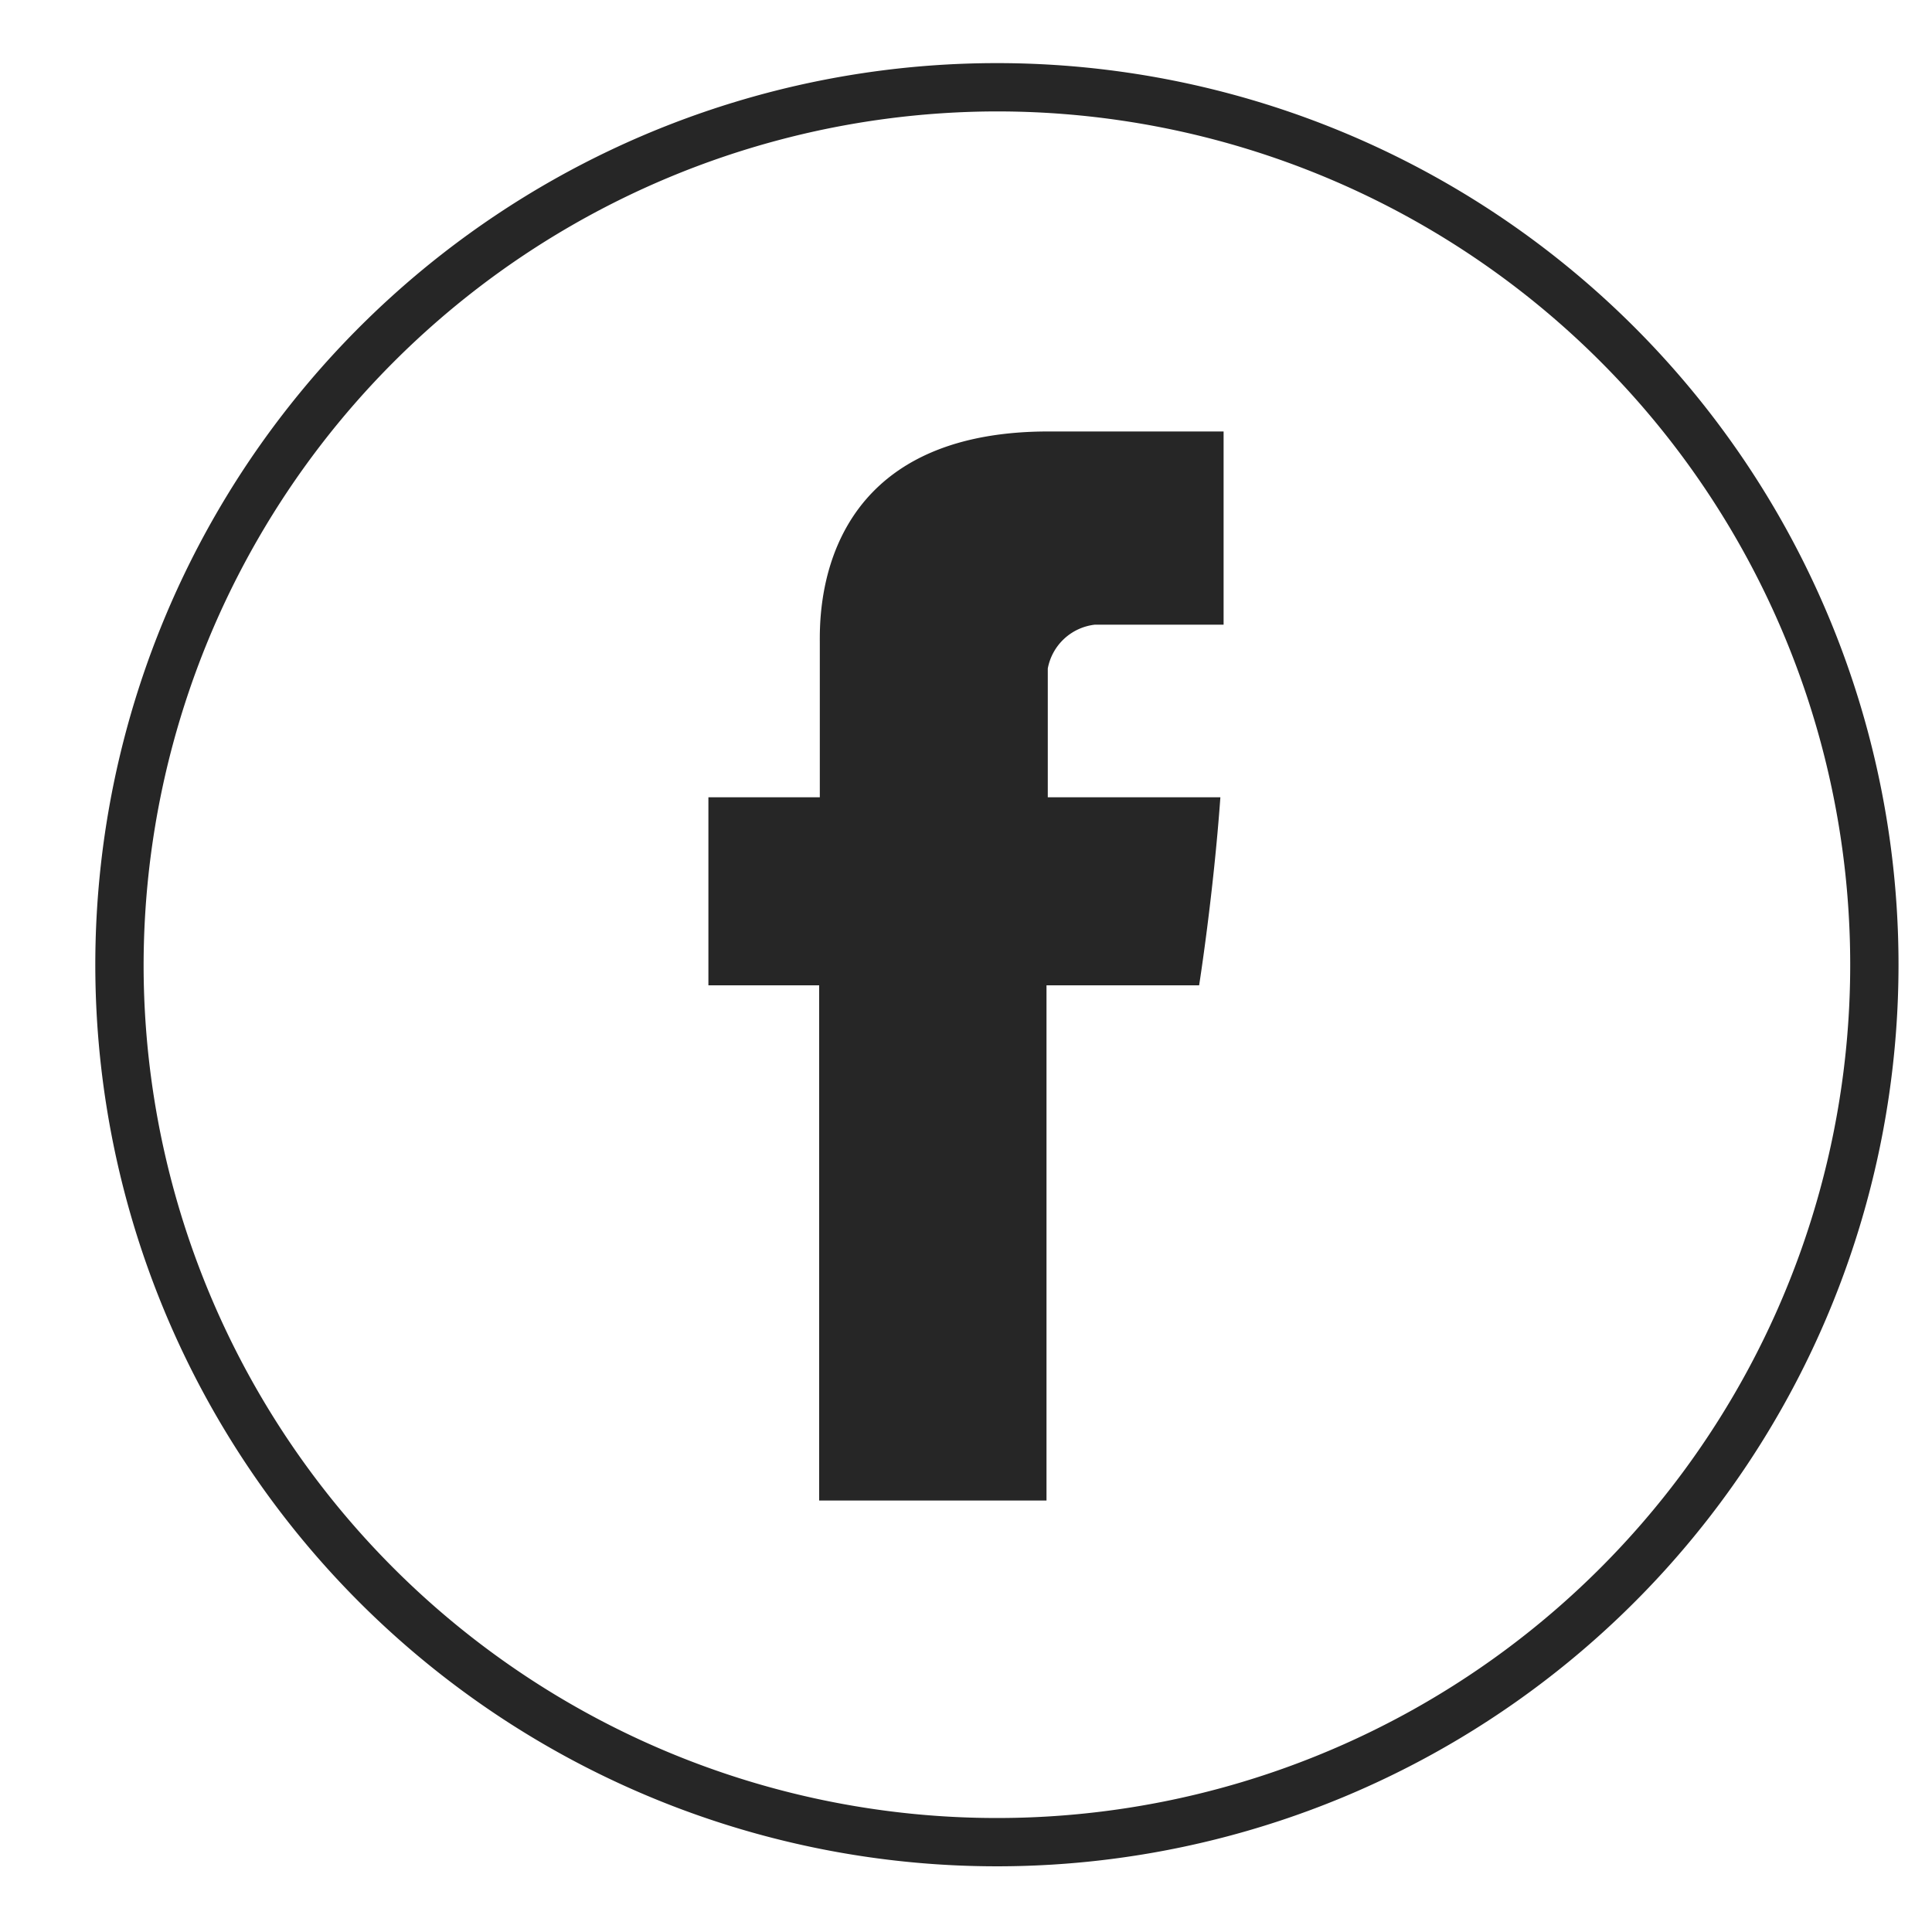 <svg id="Layer_1" data-name="Layer 1" xmlns="http://www.w3.org/2000/svg" viewBox="0 0 30 30"><defs><style>.cls-1{fill:#262626;}</style></defs><title>bb_icon_dev_v06_social</title><path id="Facebook" class="cls-1" d="M12.73,10v2.38H11V15.3h1.72v8h3.53v-8h2.37s0.22-1.39.33-2.92H16.27v-2A0.84,0.84,0,0,1,17,9.7H19v-3H16.34C12.64,6.67,12.73,9.58,12.73,10Z"/><g id="_Group_" data-name="&lt;Group&gt;"><path class="cls-1" d="M15.48,1.73A13.25,13.25,0,1,1,2.23,15,13.27,13.27,0,0,1,15.48,1.73m0-.75a14,14,0,1,0,14,14,14,14,0,0,0-14-14h0Z"/></g></svg>